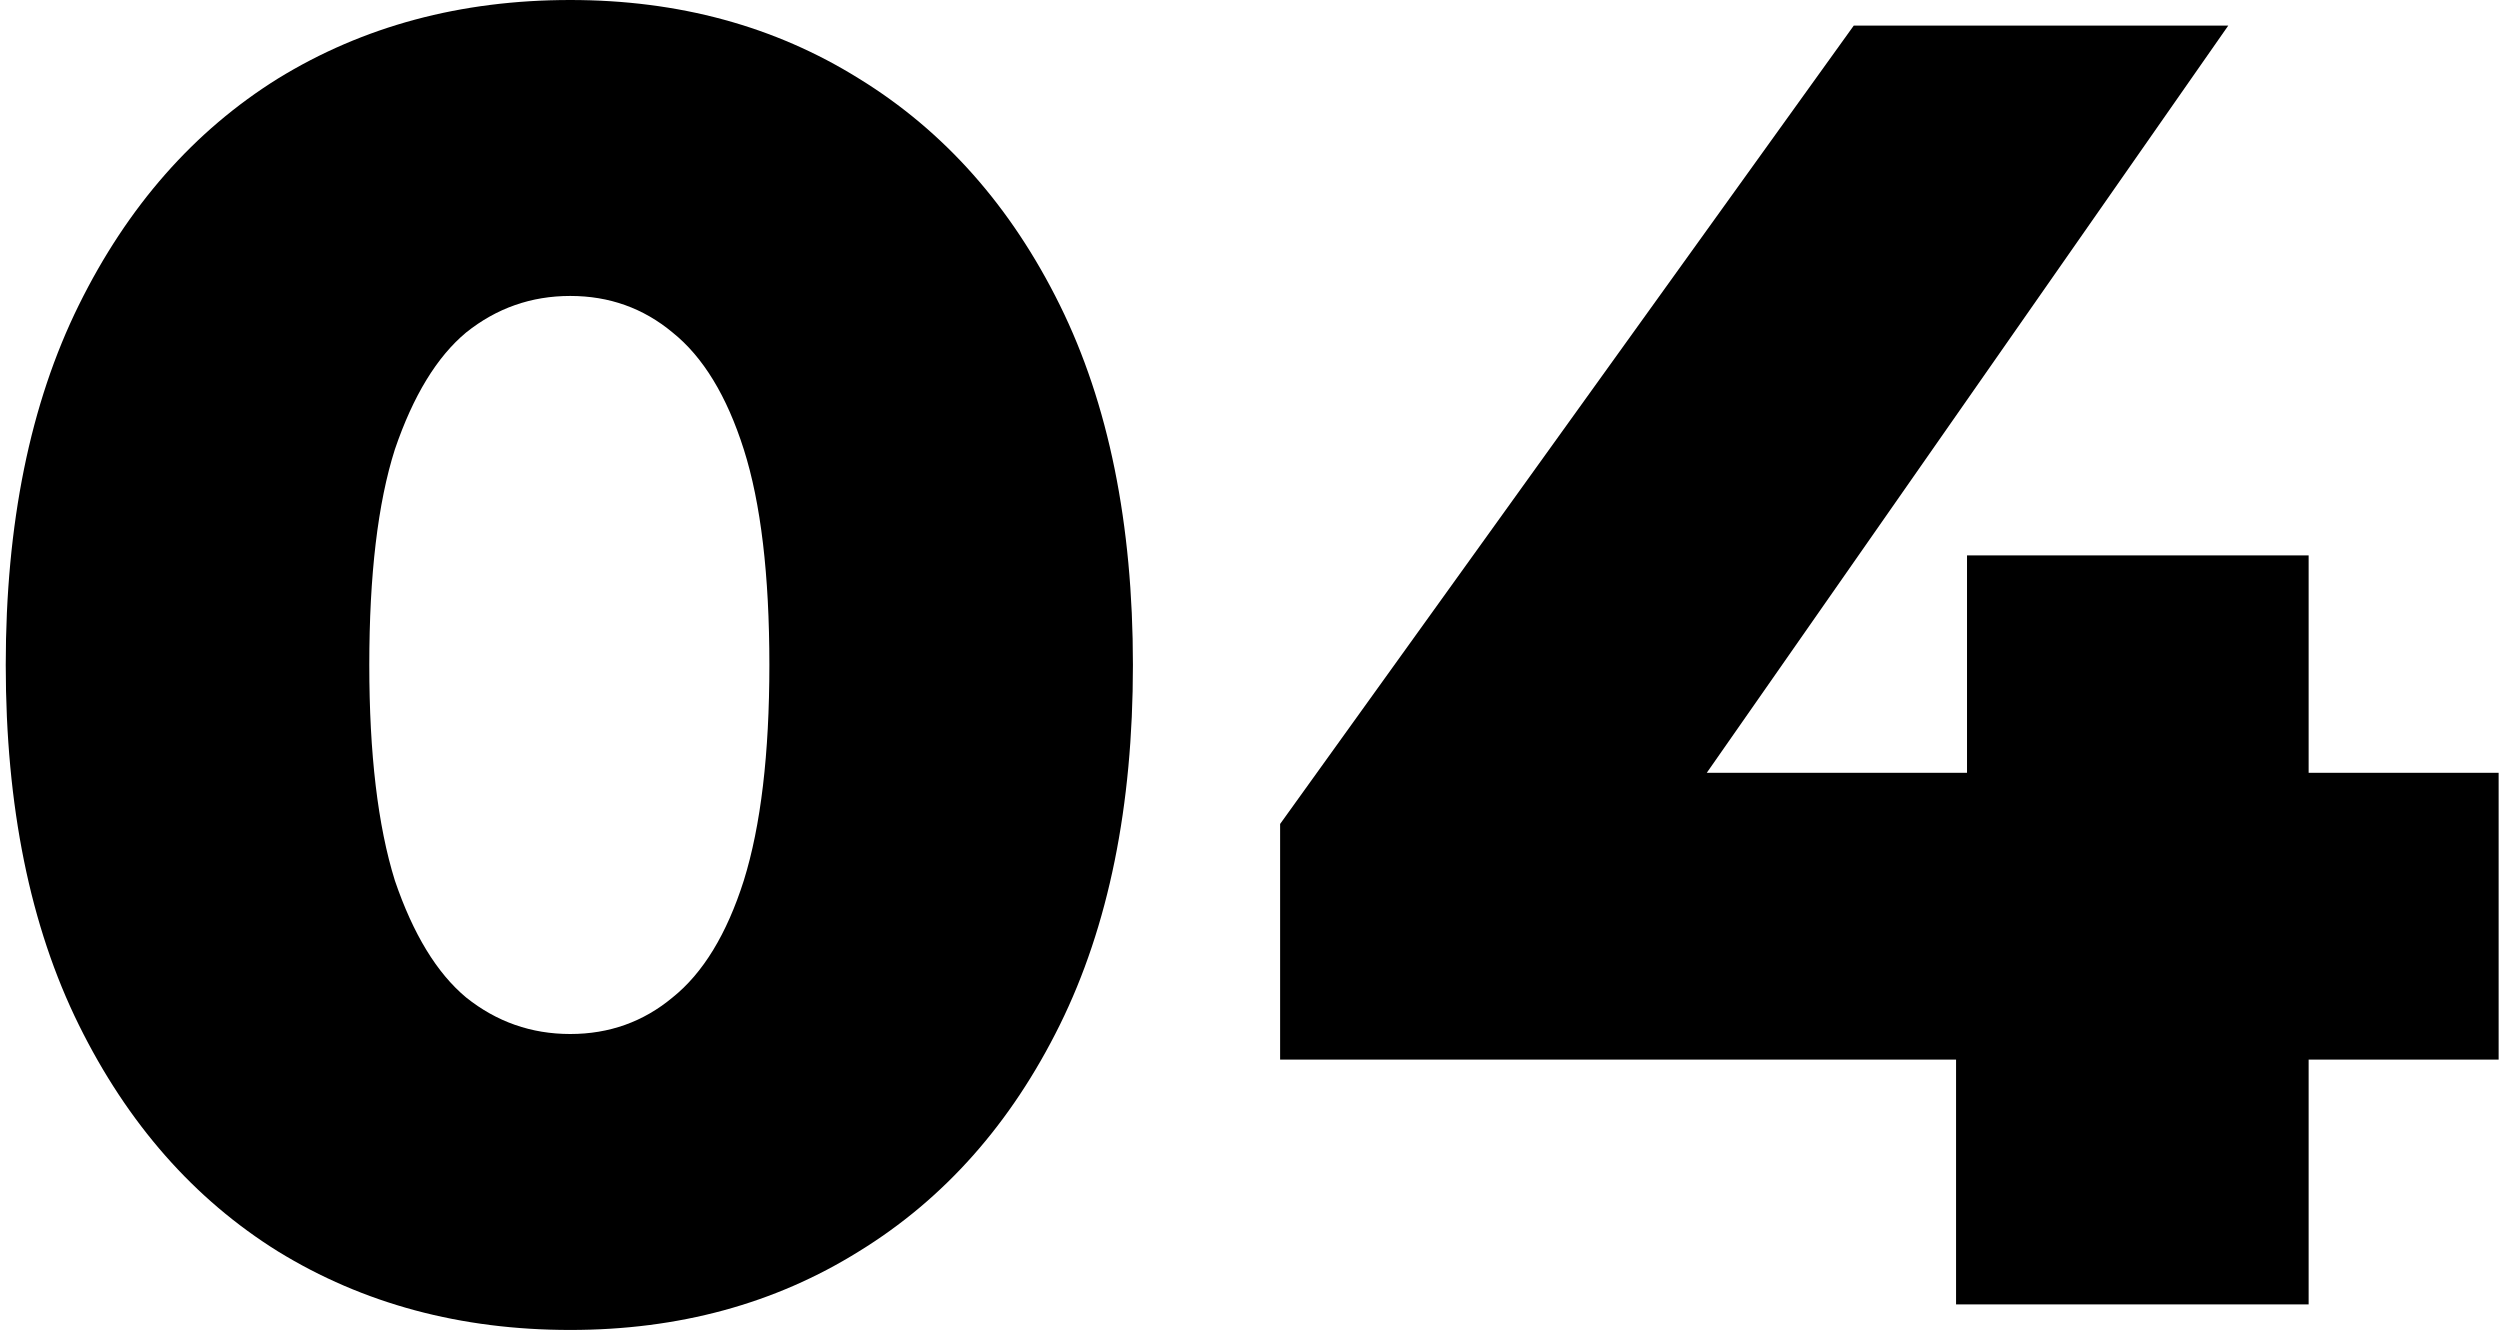 <?xml version="1.0" encoding="UTF-8"?> <svg xmlns="http://www.w3.org/2000/svg" width="321" height="171" viewBox="0 0 321 171" fill="none"> <path d="M164.367 136.055V105.796L238.022 3.289H286.108L214.565 105.796L192.515 99.228H320.825V136.055H164.367ZM251.158 167.487V136.055L252.565 99.228V71.314H296.429V167.487H251.158Z" fill="black"></path> <path d="M73.22 170.766C59.146 170.766 46.636 167.404 35.689 160.68C24.899 153.955 16.376 144.26 10.121 131.593C3.866 118.926 0.738 103.523 0.738 85.383C0.738 67.243 3.866 51.84 10.121 39.173C16.376 26.506 24.899 16.811 35.689 10.086C46.636 3.362 59.146 0 73.22 0C87.138 0 99.492 3.362 110.282 10.086C121.228 16.811 129.829 26.506 136.084 39.173C142.34 51.84 145.467 67.243 145.467 85.383C145.467 103.523 142.34 118.926 136.084 131.593C129.829 144.26 121.228 153.955 110.282 160.68C99.492 167.404 87.138 170.766 73.22 170.766ZM73.22 132.766C78.224 132.766 82.603 131.202 86.356 128.075C90.265 124.947 93.315 119.943 95.504 113.062C97.693 106.025 98.788 96.799 98.788 85.383C98.788 73.811 97.693 64.585 95.504 57.704C93.315 50.823 90.265 45.819 86.356 42.691C82.603 39.564 78.224 38 73.22 38C68.216 38 63.759 39.564 59.85 42.691C56.096 45.819 53.047 50.823 50.701 57.704C48.512 64.585 47.417 73.811 47.417 85.383C47.417 96.799 48.512 106.025 50.701 113.062C53.047 119.943 56.096 124.947 59.85 128.075C63.759 131.202 68.216 132.766 73.22 132.766Z" fill="black"></path> </svg> 